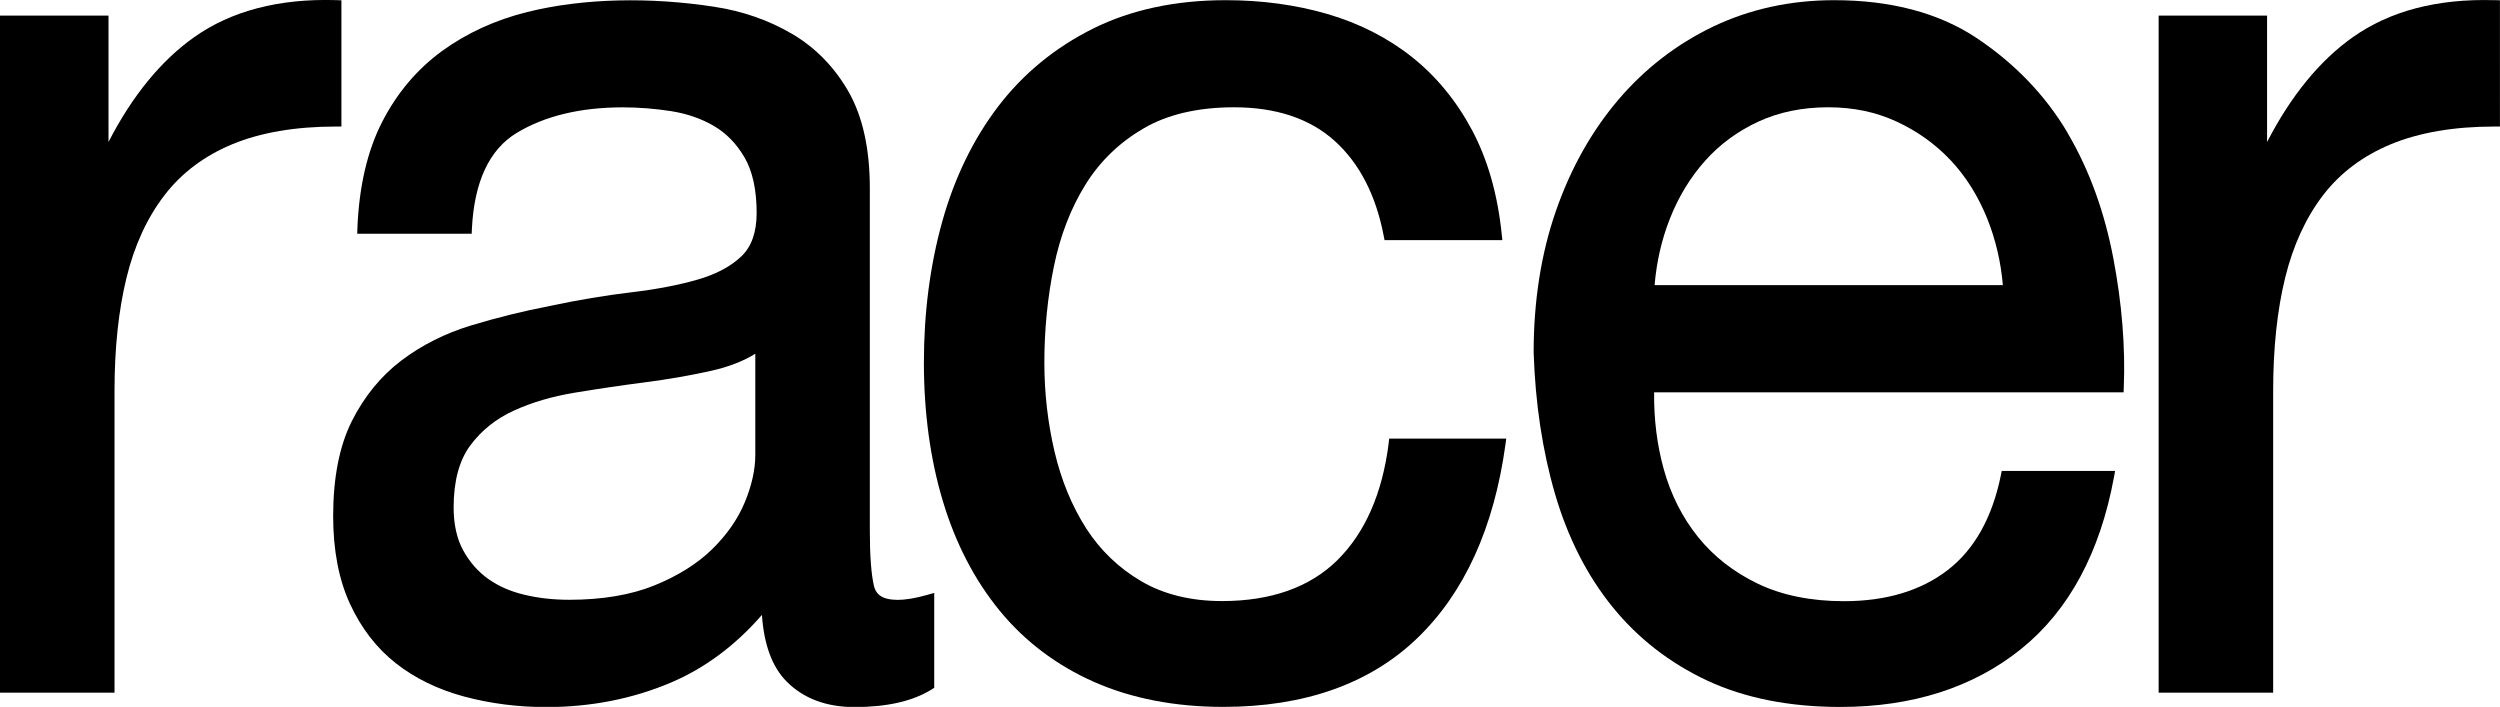 <svg viewBox="0 0 411.52 116.36" version="1.1" xmlns="http://www.w3.org/2000/svg" id="Layer_1">
  
  <path d="M56.2,20.84V.05l-.9-.03c-9.37-.28-17.24,1.77-23.37,6.12-5.43,3.85-10.16,9.63-14.07,17.23V2.57H0v111.45h18.85v-49.68c0-6.99.66-13.25,1.97-18.6,1.29-5.31,3.39-9.88,6.25-13.6,2.81-3.67,6.58-6.5,11.2-8.41,4.65-1.92,10.37-2.9,16.99-2.9h.93Z"></path>
  <path d="M147.64,98.73c-2.9,0-3.55-1.31-3.78-2.29-.45-1.9-.68-4.97-.68-9.14V30.96c0-6.46-1.18-11.79-3.5-15.86-2.33-4.07-5.46-7.27-9.31-9.53-3.82-2.24-8.13-3.75-12.83-4.46-10.48-1.61-21.47-1.44-30.76.87-5.22,1.3-9.93,3.45-14.02,6.42-4.09,2.98-7.41,6.9-9.85,11.66-2.44,4.75-3.81,10.65-4.08,17.53l-.03.89h18.84l.04-.82c.38-7.74,2.86-13.05,7.37-15.78,4.62-2.79,10.49-4.21,17.46-4.21,2.6,0,5.27.21,7.93.62,2.6.41,4.97,1.22,7.05,2.43,2.05,1.19,3.75,2.94,5.07,5.2,1.32,2.27,1.99,5.35,1.99,9.15,0,3.15-.85,5.56-2.54,7.15-1.75,1.66-4.17,2.94-7.2,3.81-3.11.9-6.79,1.6-10.92,2.09-4.21.5-8.71,1.25-13.36,2.24-4.4.85-8.77,1.93-12.98,3.21-4.28,1.3-8.15,3.25-11.49,5.78-3.35,2.54-6.09,5.89-8.14,9.96-2.04,4.06-3.08,9.32-3.08,15.64,0,5.61.93,10.47,2.77,14.45,1.85,4,4.38,7.29,7.54,9.77,3.15,2.48,6.93,4.32,11.23,5.48,4.27,1.15,8.82,1.74,13.55,1.74,7.29,0,14.17-1.35,20.46-4.01,5.6-2.37,10.65-6.12,15.03-11.16.33,4.89,1.69,8.58,4.06,10.96,2.77,2.79,6.53,4.21,11.18,4.21,5.36,0,9.63-.98,12.71-2.91l.41-.26v-15.62l-1.21.34c-1.9.54-3.55.81-4.92.81ZM124.33,58.22v16.65c0,2.41-.58,5.05-1.74,7.83-1.15,2.77-2.97,5.37-5.4,7.74-2.43,2.37-5.62,4.36-9.48,5.93-3.86,1.56-8.57,2.36-14,2.36-2.58,0-5.05-.27-7.36-.82-2.26-.53-4.27-1.4-5.95-2.59-1.68-1.19-3.07-2.76-4.13-4.68-1.06-1.91-1.6-4.3-1.6-7.11,0-4.32.92-7.74,2.73-10.19,1.83-2.47,4.23-4.4,7.14-5.73,2.97-1.36,6.38-2.37,10.13-2.98,3.74-.62,7.59-1.19,11.45-1.69,3.8-.49,7.5-1.13,10.98-1.91,2.82-.63,5.24-1.57,7.23-2.8Z"></path>
  <path d="M228.59,72.95c-1.04,8.26-3.88,14.74-8.45,19.26-4.52,4.46-10.91,6.73-18.99,6.73-5.12,0-9.59-1.1-13.28-3.26-3.71-2.17-6.77-5.11-9.09-8.73-2.34-3.66-4.08-7.89-5.19-12.59-1.11-4.73-1.68-9.67-1.68-14.68,0-5.43.53-10.77,1.58-15.87,1.04-5.05,2.79-9.57,5.19-13.43,2.37-3.82,5.59-6.93,9.57-9.25,3.95-2.3,8.96-3.47,14.88-3.47,6.9,0,12.46,1.85,16.52,5.49,4.1,3.67,6.83,8.95,8.12,15.67l.14.71h19.39l-.1-.94c-.67-6.58-2.32-12.35-4.89-17.17-2.57-4.82-5.91-8.88-9.91-12.05-4.01-3.18-8.7-5.55-13.91-7.07C213.32.79,207.68.03,201.76.03c-8.24,0-15.58,1.57-21.82,4.67-6.23,3.1-11.48,7.4-15.6,12.78-4.1,5.36-7.21,11.74-9.23,18.96-2.01,7.19-3.03,15.01-3.03,23.24s1.05,15.94,3.13,22.83c2.08,6.94,5.23,12.99,9.34,18.01,4.13,5.04,9.35,8.99,15.52,11.72,6.17,2.73,13.33,4.12,21.28,4.12,13.38,0,24.13-3.8,31.93-11.3,7.76-7.46,12.65-18.19,14.53-31.9l.13-.96h-19.27l-.09.76Z"></path>
  <path d="M340.37,21.91c-3.71-6.31-8.89-11.59-15.03-15.67C319.14,2.12,311.26.03,301.92.03c-7.17,0-13.87,1.46-19.91,4.34-6.02,2.88-11.3,6.96-15.68,12.12-4.37,5.15-7.82,11.31-10.24,18.31-2.42,6.99-3.64,14.79-3.64,23.21.27,8.39,1.46,16.24,3.53,23.33,2.09,7.15,5.26,13.39,9.44,18.55,4.19,5.18,9.45,9.26,15.61,12.14,6.17,2.88,13.54,4.34,21.89,4.34,11.89,0,21.91-3.21,29.78-9.55,7.85-6.33,12.99-15.85,15.28-28.3l.18-1h-18.66l-.14.7c-1.42,6.99-4.37,12.25-8.77,15.63-4.4,3.39-10.14,5.11-17.07,5.11-5.42,0-10.18-.97-14.15-2.87-3.98-1.91-7.3-4.5-9.87-7.71-2.58-3.21-4.48-6.97-5.64-11.17-1.1-3.97-1.63-8.21-1.58-12.63h77.28l.03-.82c.27-6.68-.31-13.81-1.71-21.19-1.41-7.41-3.82-14.35-7.51-20.63ZM329.68,46.94h-57.32c.32-3.82,1.15-7.46,2.48-10.85,1.42-3.64,3.38-6.87,5.83-9.62,2.43-2.72,5.38-4.89,8.79-6.46,3.38-1.56,7.24-2.35,11.46-2.35s7.88.79,11.27,2.35c3.41,1.57,6.4,3.72,8.9,6.37,2.51,2.66,4.53,5.9,6.03,9.61,1.38,3.45,2.24,7.13,2.57,10.95Z"></path>
  <path d="M410.62.03c-9.4-.28-17.24,1.77-23.37,6.12-5.43,3.85-10.16,9.64-14.07,17.23V2.57h-17.85v111.45h18.85v-49.68c0-6.99.66-13.25,1.97-18.6,1.3-5.31,3.4-9.89,6.24-13.6,2.81-3.67,6.58-6.5,11.2-8.41,4.65-1.92,10.37-2.9,16.99-2.9h.93V.05l-.9-.03Z"></path>
</svg>